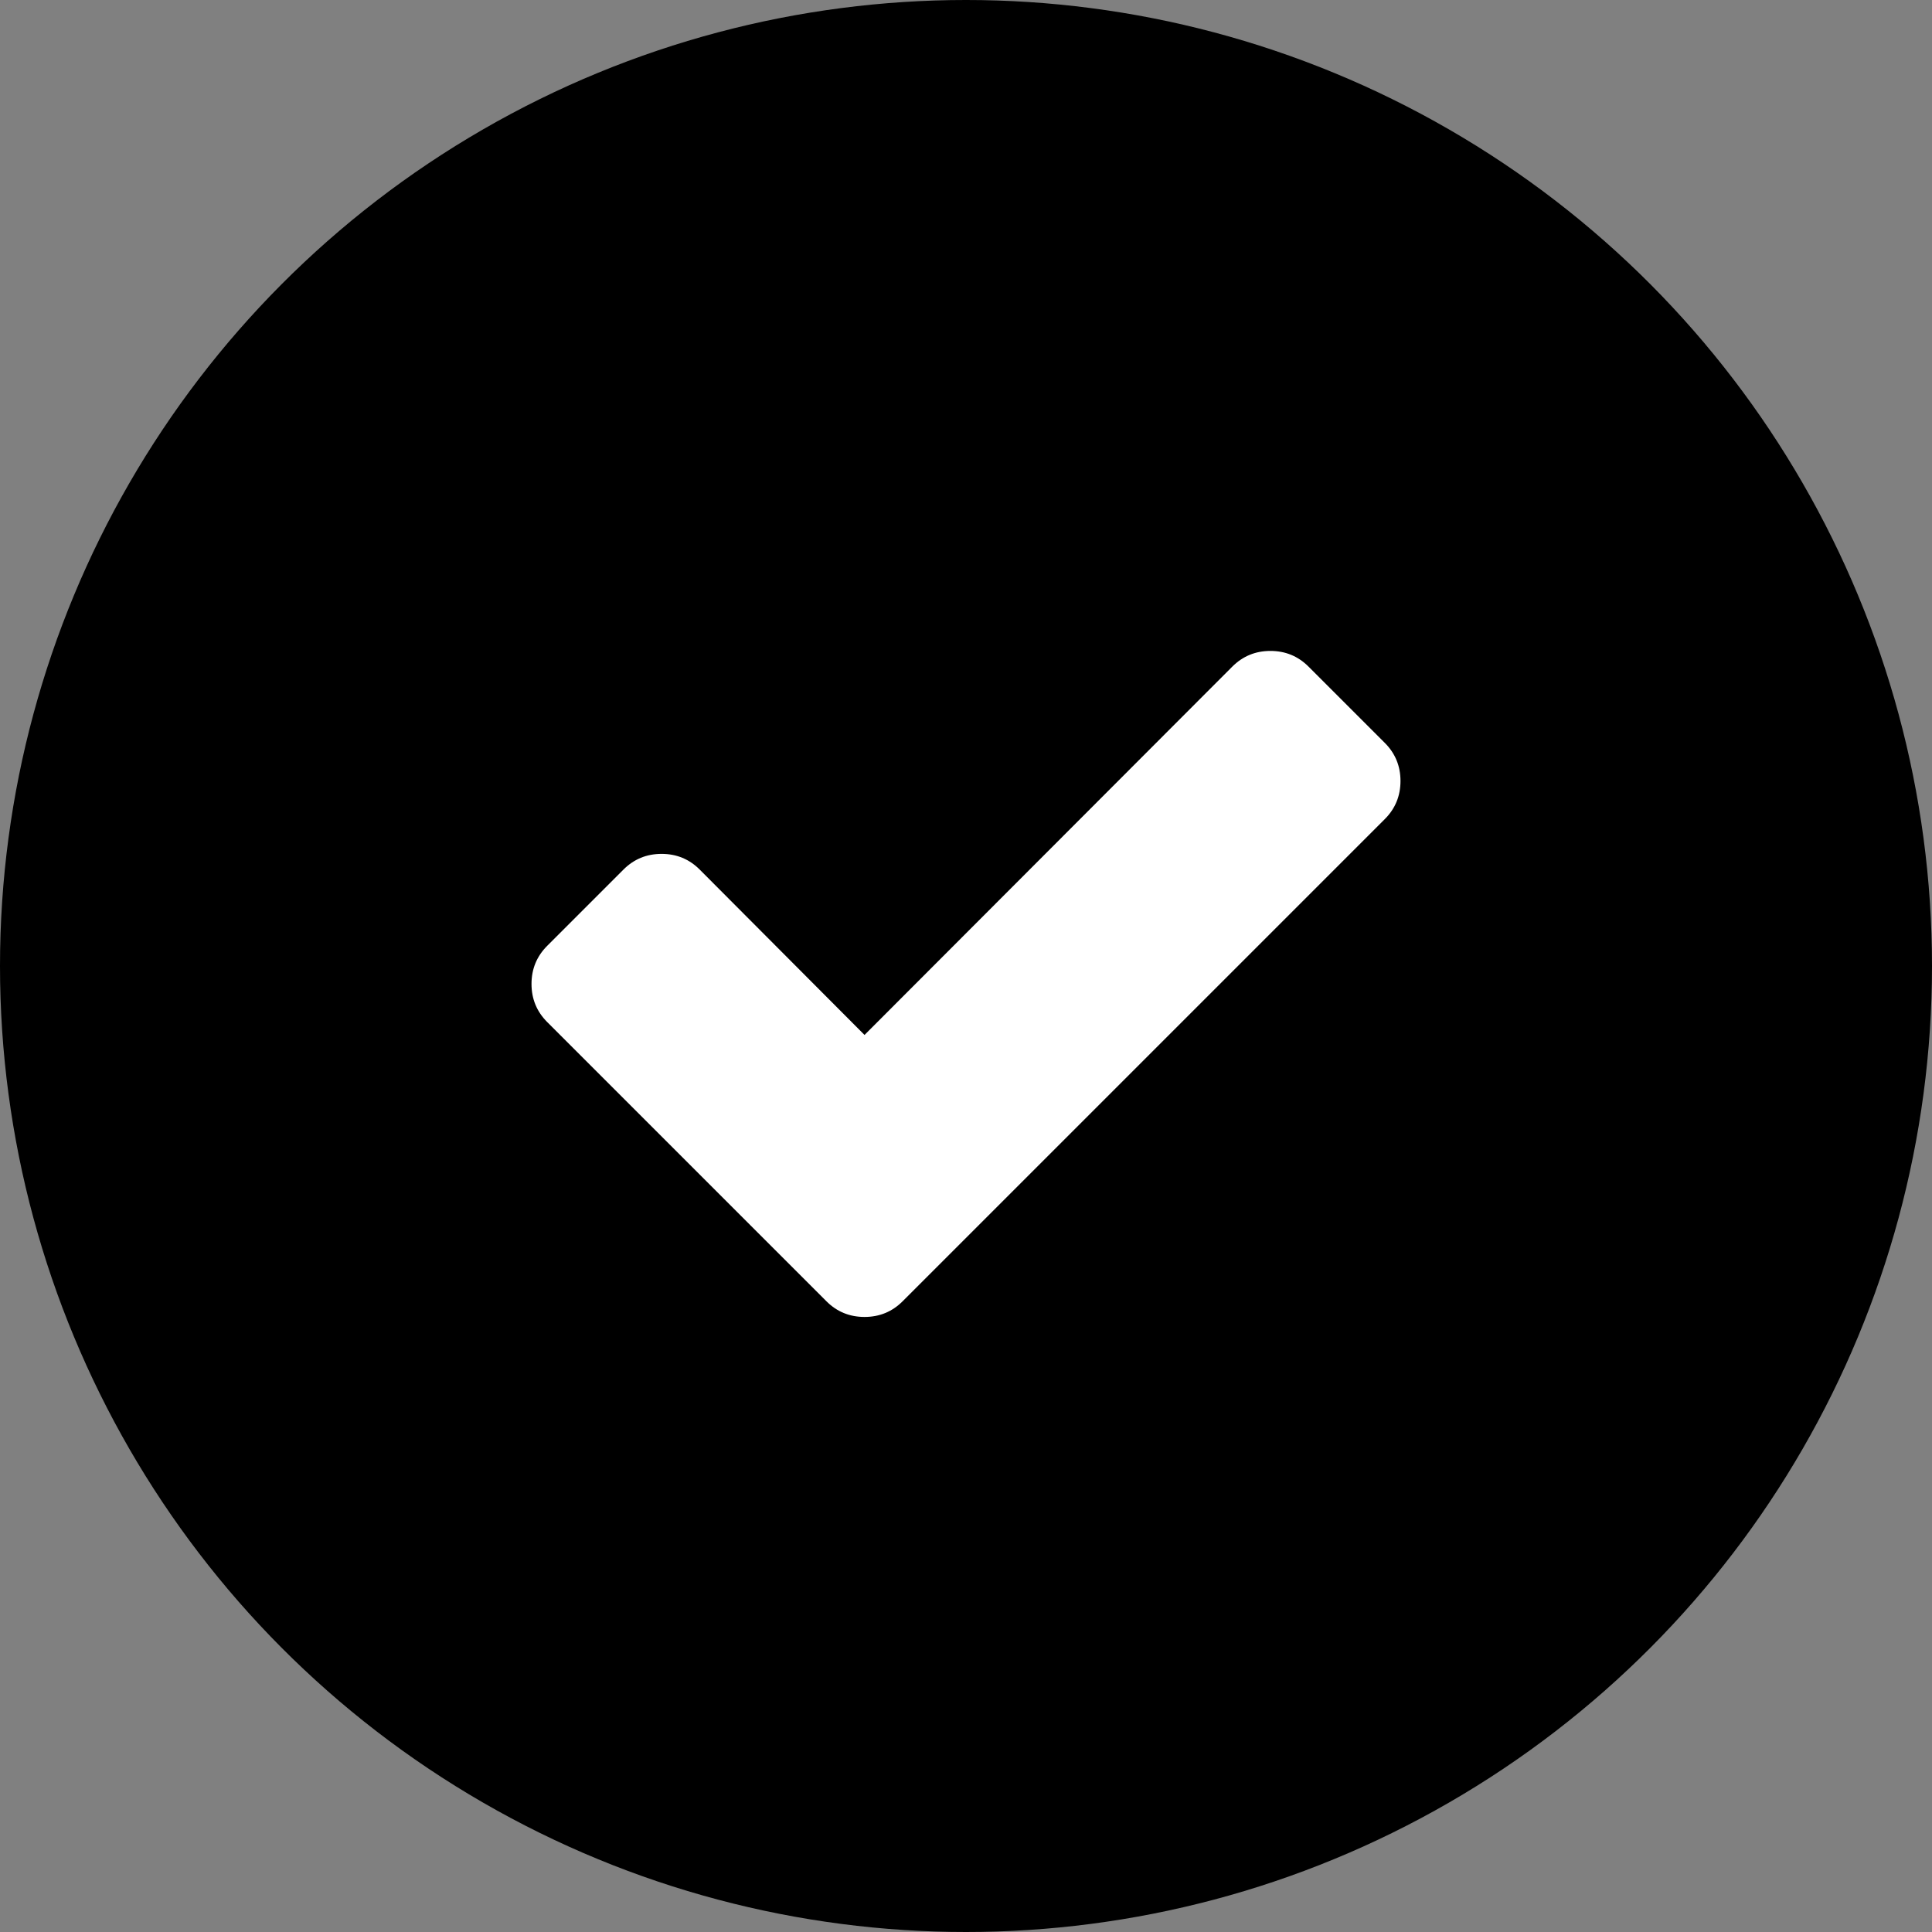 <svg width="200" height="200" viewBox="0 0 200 200" fill="none" xmlns="http://www.w3.org/2000/svg">
<rect x="0" y="0" width="200" height="200" fill="#808080" stroke="none"/>
<circle cx="100" cy="100" r="100" fill="black"/>
<path d="M144.978 80.848C144.978 82.396 144.436 83.711 143.353 84.795L101.335 126.813L93.442 134.705C92.359 135.789 91.043 136.33 89.496 136.33C87.948 136.33 86.632 135.789 85.549 134.705L77.656 126.813L56.647 105.804C55.564 104.72 55.022 103.405 55.022 101.857C55.022 100.31 55.564 98.994 56.647 97.911L64.54 90.018C65.624 88.934 66.939 88.393 68.487 88.393C70.034 88.393 71.35 88.934 72.433 90.018L89.496 107.138L127.567 69.009C128.65 67.926 129.966 67.384 131.513 67.384C133.061 67.384 134.377 67.926 135.46 69.009L143.353 76.902C144.436 77.985 144.978 79.301 144.978 80.848Z" fill="white"/>
</svg>
